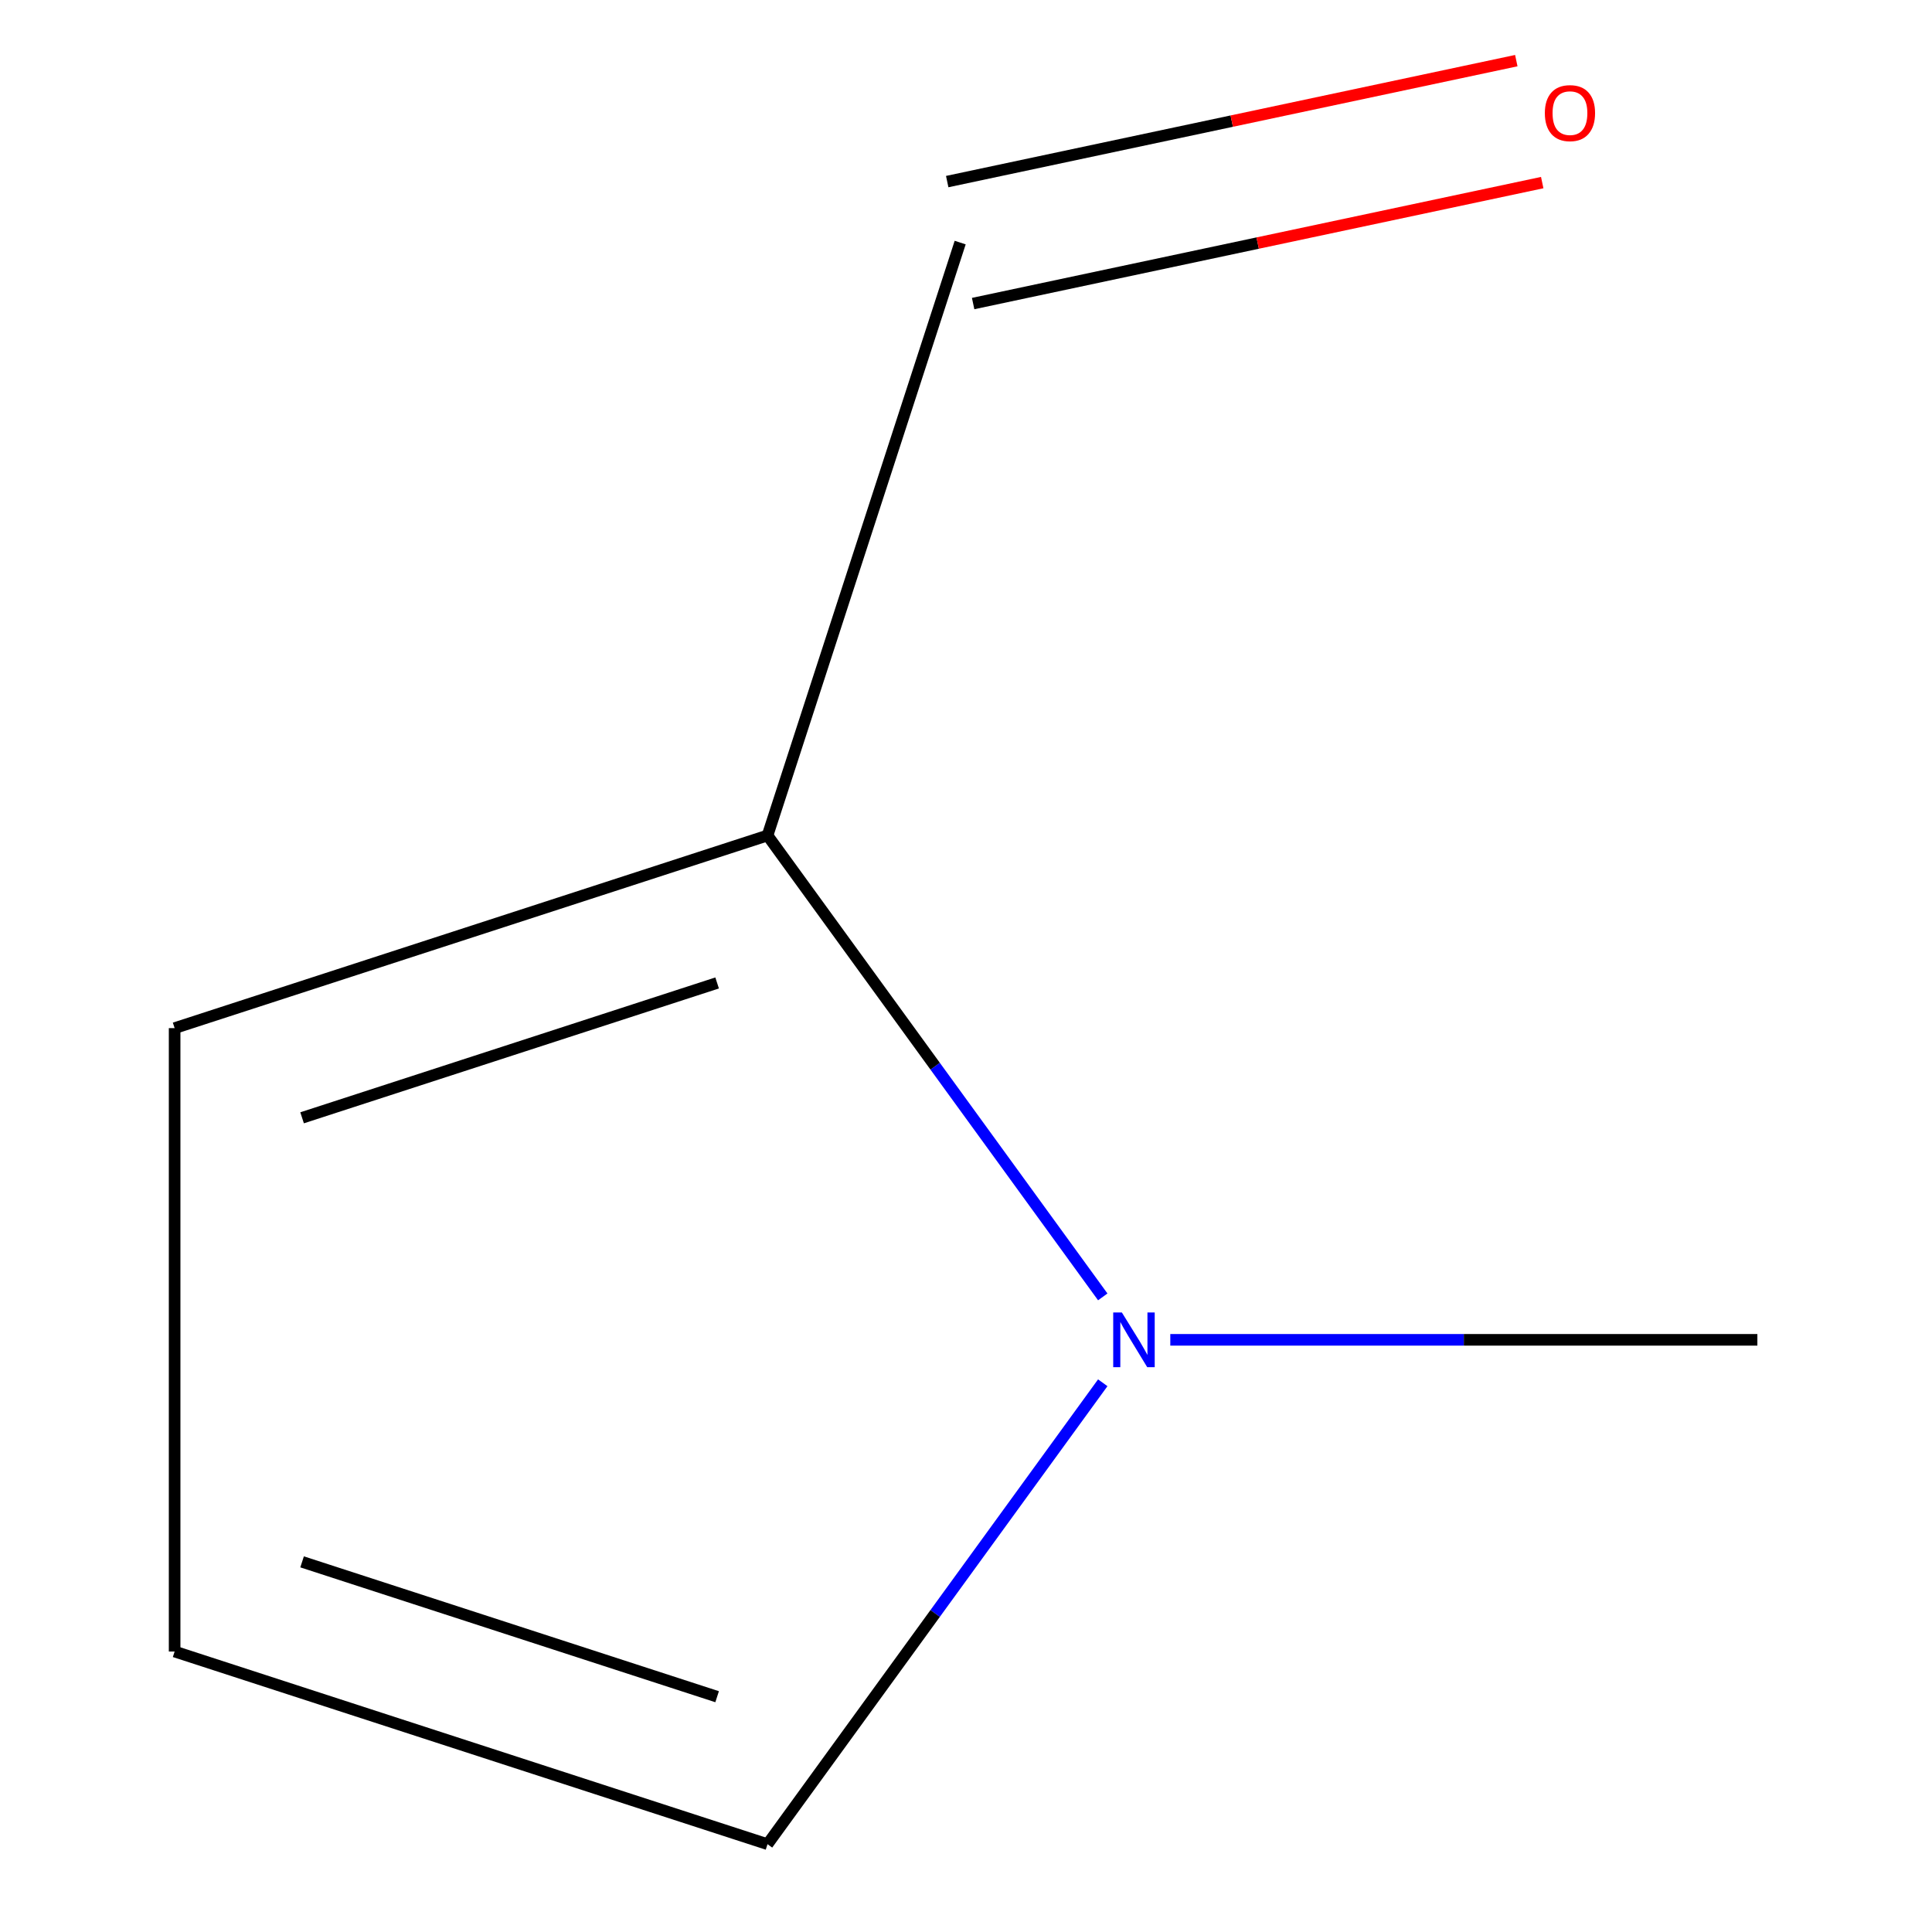 <?xml version='1.0' encoding='iso-8859-1'?>
<svg version='1.1' baseProfile='full'
              xmlns='http://www.w3.org/2000/svg'
                      xmlns:rdkit='http://www.rdkit.org/xml'
                      xmlns:xlink='http://www.w3.org/1999/xlink'
                  xml:space='preserve'
width='1000px' height='1000px' viewBox='0 0 1000 1000'>
<!-- END OF HEADER -->
<rect style='opacity:1.0;fill:#FFFFFF;stroke:none' width='1000' height='1000' x='0' y='0'> </rect>
<path class='bond-0' d='M 570.787,671.267 L 484.029,551.855' style='fill:none;fill-rule:evenodd;stroke:#0000FF;stroke-width:6px;stroke-linecap:butt;stroke-linejoin:miter;stroke-opacity:1' />
<path class='bond-0' d='M 484.029,551.855 L 397.271,432.443' style='fill:none;fill-rule:evenodd;stroke:#000000;stroke-width:6px;stroke-linecap:butt;stroke-linejoin:miter;stroke-opacity:1' />
<path class='bond-1' d='M 570.787,715.721 L 484.029,835.133' style='fill:none;fill-rule:evenodd;stroke:#0000FF;stroke-width:6px;stroke-linecap:butt;stroke-linejoin:miter;stroke-opacity:1' />
<path class='bond-1' d='M 484.029,835.133 L 397.271,954.545' style='fill:none;fill-rule:evenodd;stroke:#000000;stroke-width:6px;stroke-linecap:butt;stroke-linejoin:miter;stroke-opacity:1' />
<path class='bond-6' d='M 605.743,693.494 L 757.678,693.494' style='fill:none;fill-rule:evenodd;stroke:#0000FF;stroke-width:6px;stroke-linecap:butt;stroke-linejoin:miter;stroke-opacity:1' />
<path class='bond-6' d='M 757.678,693.494 L 909.613,693.494' style='fill:none;fill-rule:evenodd;stroke:#000000;stroke-width:6px;stroke-linecap:butt;stroke-linejoin:miter;stroke-opacity:1' />
<path class='bond-3' d='M 397.271,432.443 L 90.387,532.155' style='fill:none;fill-rule:evenodd;stroke:#000000;stroke-width:6px;stroke-linecap:butt;stroke-linejoin:miter;stroke-opacity:1' />
<path class='bond-3' d='M 371.181,508.777 L 156.362,578.575' style='fill:none;fill-rule:evenodd;stroke:#000000;stroke-width:6px;stroke-linecap:butt;stroke-linejoin:miter;stroke-opacity:1' />
<path class='bond-4' d='M 397.271,432.443 L 496.984,125.558' style='fill:none;fill-rule:evenodd;stroke:#000000;stroke-width:6px;stroke-linecap:butt;stroke-linejoin:miter;stroke-opacity:1' />
<path class='bond-2' d='M 397.271,954.545 L 90.387,854.833' style='fill:none;fill-rule:evenodd;stroke:#000000;stroke-width:6px;stroke-linecap:butt;stroke-linejoin:miter;stroke-opacity:1' />
<path class='bond-2' d='M 371.181,878.212 L 156.362,808.413' style='fill:none;fill-rule:evenodd;stroke:#000000;stroke-width:6px;stroke-linecap:butt;stroke-linejoin:miter;stroke-opacity:1' />
<path class='bond-7' d='M 90.387,854.833 L 90.387,532.155' style='fill:none;fill-rule:evenodd;stroke:#000000;stroke-width:6px;stroke-linecap:butt;stroke-linejoin:miter;stroke-opacity:1' />
<path class='bond-5' d='M 503.693,157.121 L 650.972,125.816' style='fill:none;fill-rule:evenodd;stroke:#000000;stroke-width:6px;stroke-linecap:butt;stroke-linejoin:miter;stroke-opacity:1' />
<path class='bond-5' d='M 650.972,125.816 L 798.252,94.511' style='fill:none;fill-rule:evenodd;stroke:#FF0000;stroke-width:6px;stroke-linecap:butt;stroke-linejoin:miter;stroke-opacity:1' />
<path class='bond-5' d='M 490.275,93.996 L 637.554,62.691' style='fill:none;fill-rule:evenodd;stroke:#000000;stroke-width:6px;stroke-linecap:butt;stroke-linejoin:miter;stroke-opacity:1' />
<path class='bond-5' d='M 637.554,62.691 L 784.834,31.385' style='fill:none;fill-rule:evenodd;stroke:#FF0000;stroke-width:6px;stroke-linecap:butt;stroke-linejoin:miter;stroke-opacity:1' />
<path  class='atom-0' d='M 580.676 679.334
L 589.956 694.334
Q 590.876 695.814, 592.356 698.494
Q 593.836 701.174, 593.916 701.334
L 593.916 679.334
L 597.676 679.334
L 597.676 707.654
L 593.796 707.654
L 583.836 691.254
Q 582.676 689.334, 581.436 687.134
Q 580.236 684.934, 579.876 684.254
L 579.876 707.654
L 576.196 707.654
L 576.196 679.334
L 580.676 679.334
' fill='#0000FF'/>
<path  class='atom-6' d='M 799.61 58.55
Q 799.61 51.75, 802.97 47.95
Q 806.33 44.15, 812.61 44.15
Q 818.89 44.15, 822.25 47.95
Q 825.61 51.75, 825.61 58.55
Q 825.61 65.43, 822.21 69.35
Q 818.81 73.23, 812.61 73.23
Q 806.37 73.23, 802.97 69.35
Q 799.61 65.47, 799.61 58.55
M 812.61 70.03
Q 816.93 70.03, 819.25 67.15
Q 821.61 64.23, 821.61 58.55
Q 821.61 52.99, 819.25 50.19
Q 816.93 47.35, 812.61 47.35
Q 808.29 47.35, 805.93 50.15
Q 803.61 52.95, 803.61 58.55
Q 803.61 64.27, 805.93 67.15
Q 808.29 70.03, 812.61 70.03
' fill='#FF0000'/>
</svg>
